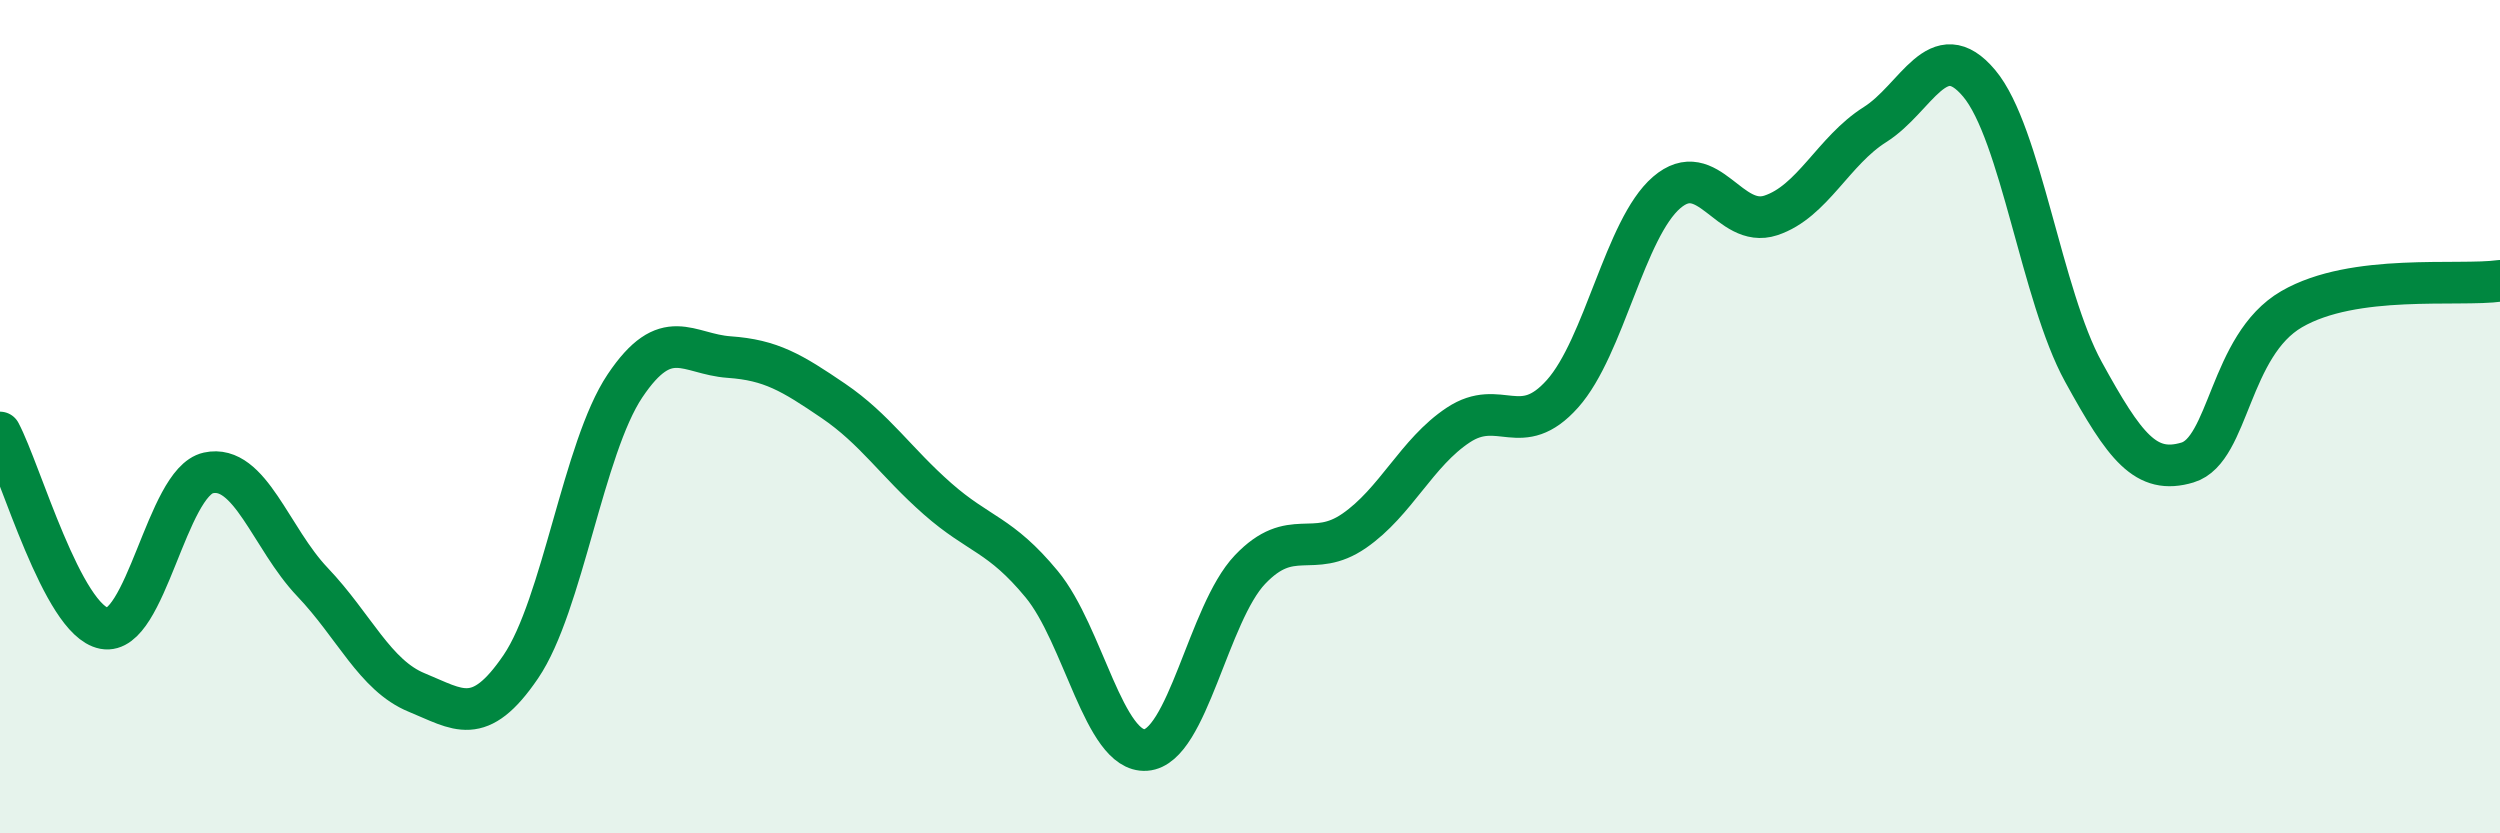 
    <svg width="60" height="20" viewBox="0 0 60 20" xmlns="http://www.w3.org/2000/svg">
      <path
        d="M 0,10.38 C 0.5,11.32 1.5,14.89 2.5,15.08 C 3.5,15.27 4,11.57 5,11.35 C 6,11.13 6.5,12.92 7.5,13.97 C 8.5,15.02 9,16.21 10,16.62 C 11,17.03 11.5,17.47 12.5,16 C 13.5,14.53 14,10.75 15,9.26 C 16,7.77 16.5,8.5 17.5,8.57 C 18.5,8.64 19,8.94 20,9.62 C 21,10.3 21.5,11.09 22.5,11.97 C 23.5,12.85 24,12.81 25,14.02 C 26,15.23 26.5,18.07 27.5,18 C 28.5,17.93 29,14.72 30,13.67 C 31,12.62 31.5,13.43 32.5,12.74 C 33.5,12.05 34,10.86 35,10.2 C 36,9.54 36.5,10.57 37.5,9.45 C 38.5,8.33 39,5.48 40,4.62 C 41,3.76 41.5,5.5 42.5,5.17 C 43.5,4.84 44,3.62 45,2.99 C 46,2.36 46.5,0.81 47.5,2 C 48.5,3.19 49,7.1 50,8.92 C 51,10.74 51.5,11.4 52.5,11.1 C 53.5,10.8 53.5,8.29 55,7.42 C 56.5,6.55 59,6.88 60,6.74L60 20L0 20Z"
        fill="#008740"
        opacity="0.1"
        stroke-linecap="round"
        stroke-linejoin="round"
      />
      <path
        d="M 0,10.38 C 0.5,11.32 1.5,14.89 2.5,15.08 C 3.5,15.27 4,11.57 5,11.35 C 6,11.13 6.5,12.92 7.5,13.97 C 8.5,15.02 9,16.21 10,16.62 C 11,17.03 11.5,17.47 12.5,16 C 13.5,14.53 14,10.75 15,9.26 C 16,7.77 16.5,8.5 17.5,8.57 C 18.5,8.64 19,8.94 20,9.62 C 21,10.3 21.5,11.09 22.5,11.97 C 23.5,12.85 24,12.81 25,14.02 C 26,15.23 26.5,18.07 27.5,18 C 28.5,17.93 29,14.72 30,13.67 C 31,12.62 31.5,13.43 32.5,12.74 C 33.5,12.05 34,10.86 35,10.2 C 36,9.54 36.5,10.57 37.5,9.45 C 38.5,8.33 39,5.48 40,4.62 C 41,3.76 41.5,5.5 42.5,5.17 C 43.5,4.84 44,3.62 45,2.99 C 46,2.36 46.5,0.81 47.5,2 C 48.5,3.19 49,7.1 50,8.92 C 51,10.74 51.5,11.4 52.5,11.1 C 53.5,10.8 53.5,8.29 55,7.42 C 56.5,6.55 59,6.88 60,6.74"
        stroke="#008740"
        stroke-width="1"
        fill="none"
        stroke-linecap="round"
        stroke-linejoin="round"
      />
    </svg>
  